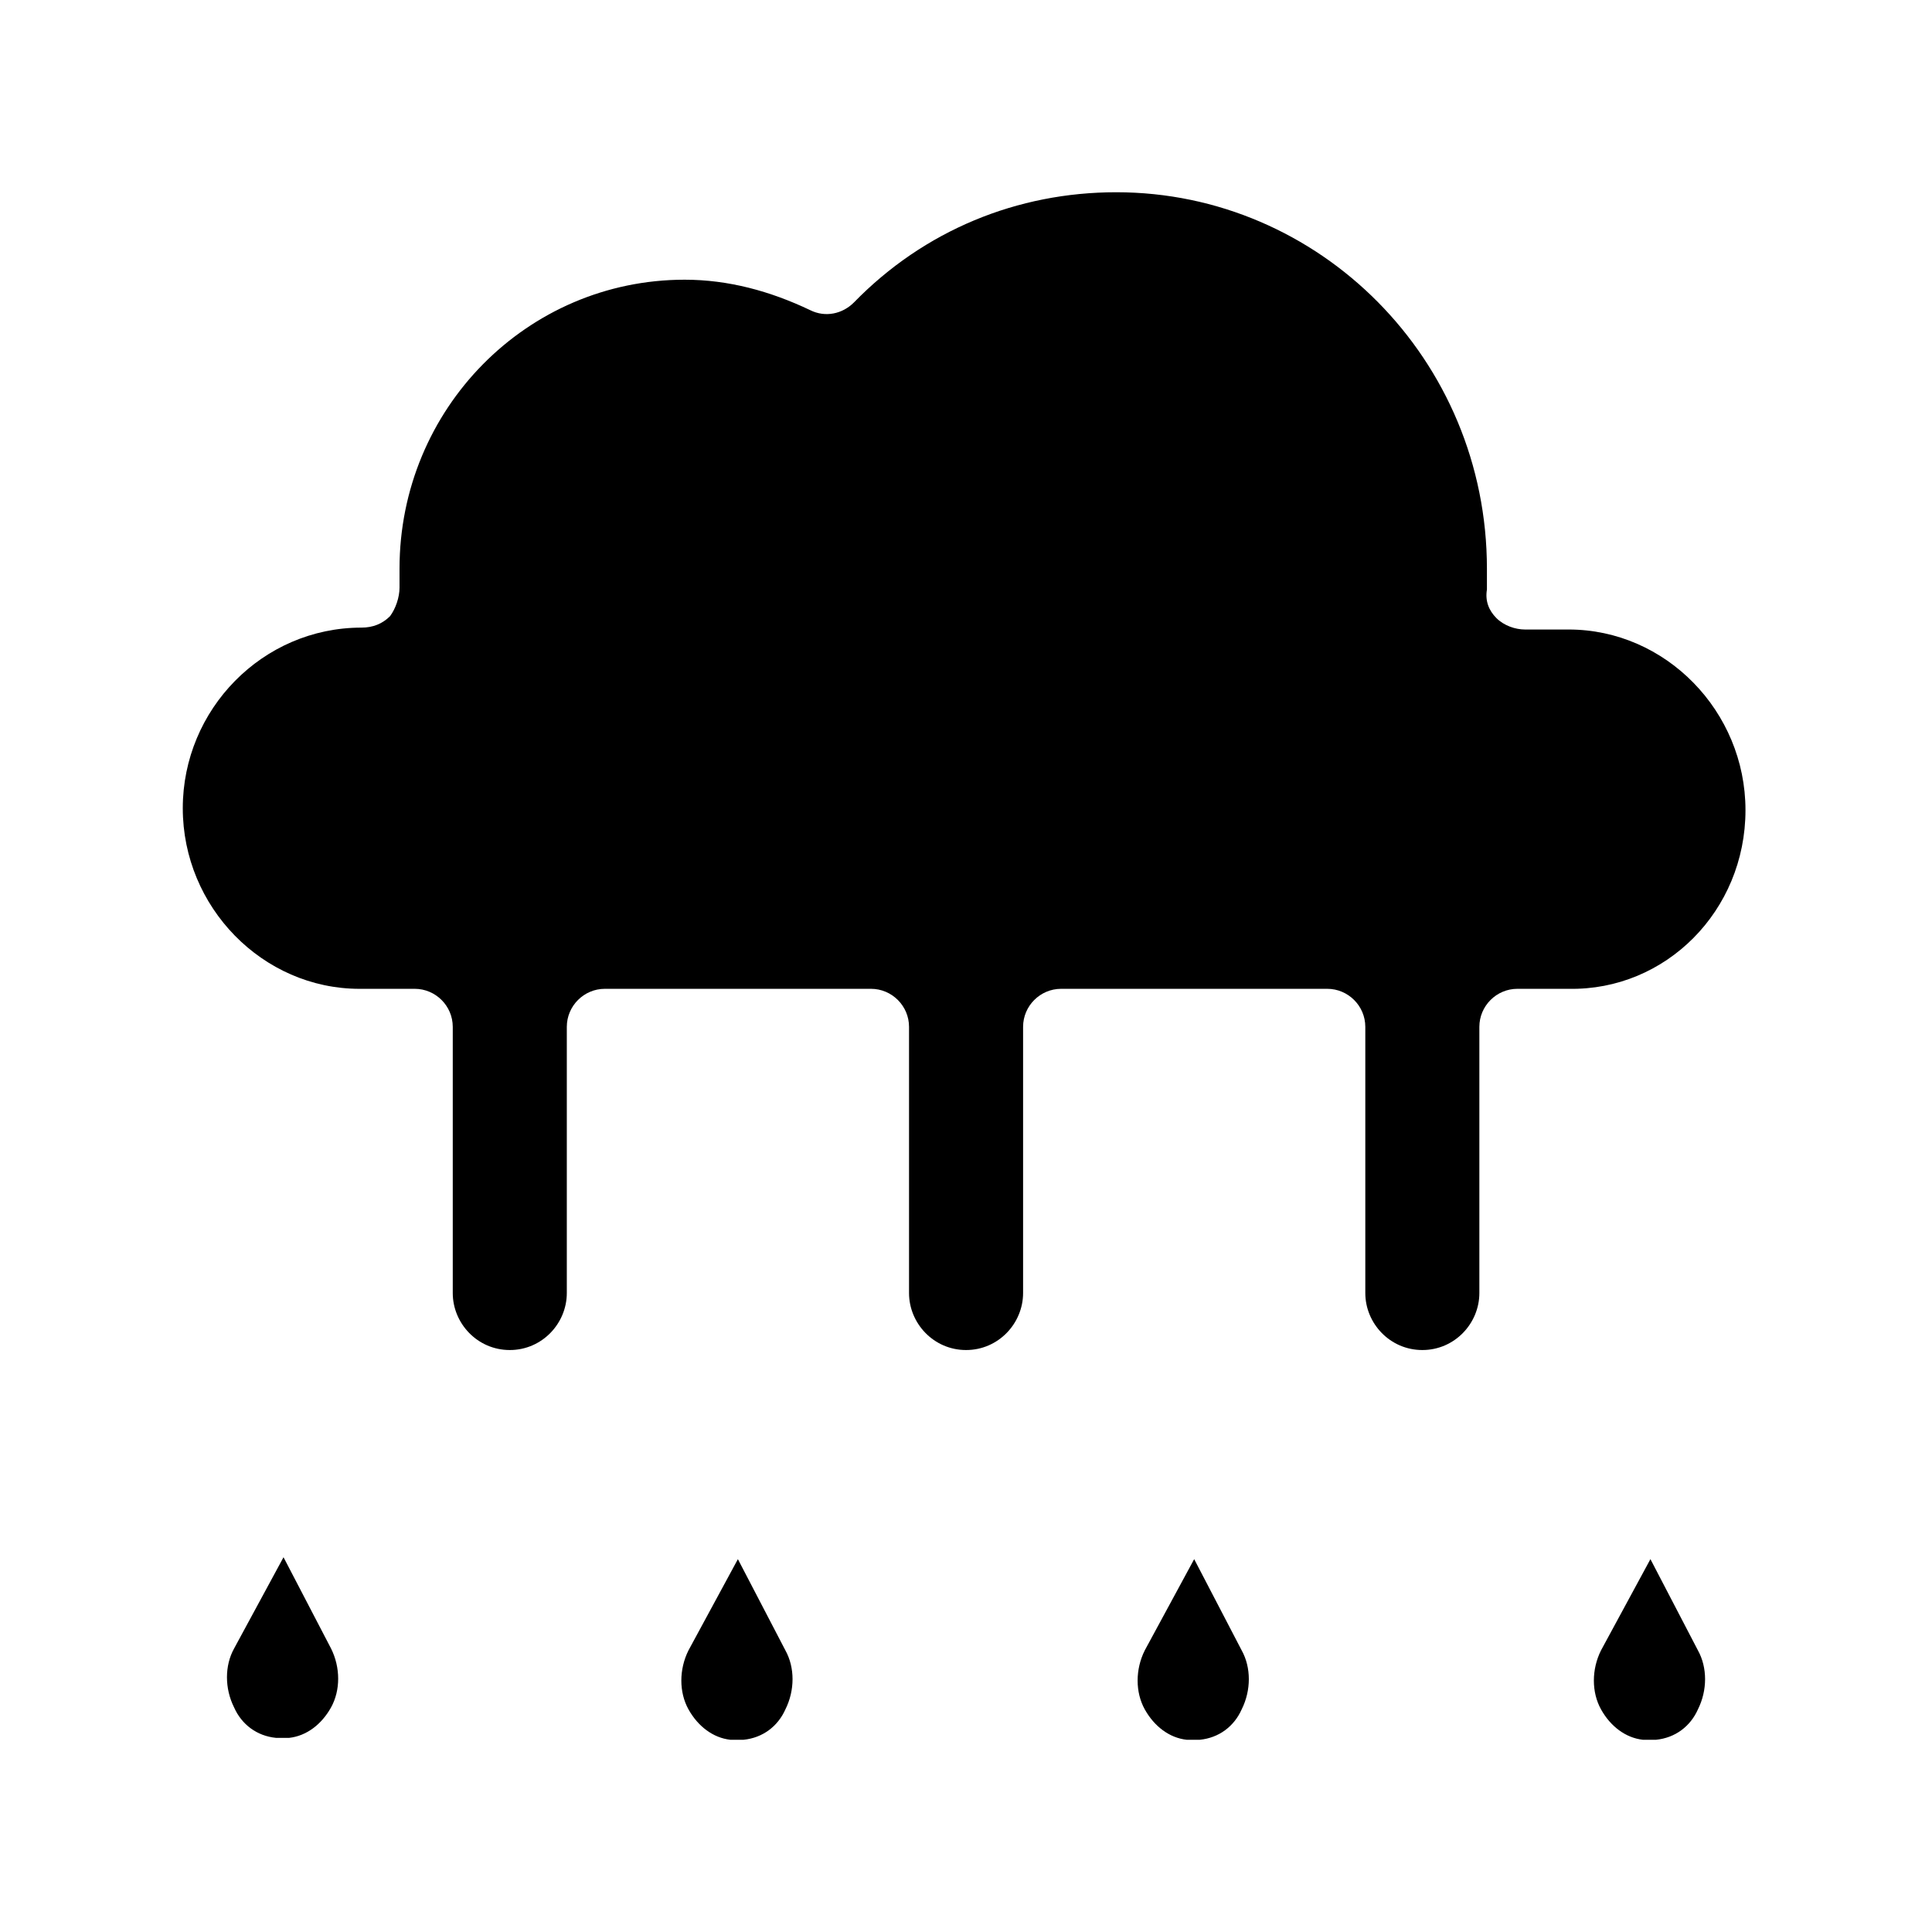 <?xml version="1.0" encoding="UTF-8"?>
<!-- Uploaded to: ICON Repo, www.svgrepo.com, Generator: ICON Repo Mixer Tools -->
<svg fill="#000000" width="800px" height="800px" version="1.1" viewBox="144 144 512 512" xmlns="http://www.w3.org/2000/svg">
 <path d="m231.73 580.87c2.519 5.039 2.519 11.082 0 15.617-2.519 4.535-6.551 7.559-11.082 8.062h-3.527c-5.039-0.504-9.07-3.527-11.082-8.062-2.519-5.039-2.519-11.082 0-15.617l13.098-24.184zm107.82-23.68-13.098 24.184c-2.519 5.039-2.519 11.082 0 15.617 2.519 4.535 6.551 7.559 11.082 8.062h3.527c5.039-0.504 9.07-3.527 11.082-8.062 2.519-5.039 2.519-11.082 0-15.617zm267.02-198.5c0-26.199-21.16-47.863-46.855-47.863h-11.586c-2.519 0-5.543-1.008-7.559-3.023s-3.023-4.535-2.519-7.559v-2.016-3.527c0-55.418-44.336-99.754-98.242-99.754-26.199 0-50.883 10.078-69.527 29.223-3.023 3.023-7.559 4.031-11.586 2.016-10.578-5.039-21.664-8.062-33.25-8.062-41.816 0-75.57 34.258-75.57 76.578v4.031 1.008c0 2.519-1.008 5.543-2.519 7.559-2.016 2.016-4.535 3.023-7.559 3.023-26.199 0-47.359 21.664-47.359 47.863 0 26.199 21.16 47.863 46.855 47.863l14.613-0.004c5.543 0 10.078 4.535 10.078 10.078v70.535c0 8.062 6.551 15.113 15.113 15.113 8.566 0 15.113-7.055 15.113-15.113v-70.535c0-5.543 4.535-10.078 10.078-10.078h70.535c5.543 0 10.078 4.535 10.078 10.078v70.535c0 8.062 6.551 15.113 15.113 15.113 8.566 0 15.113-7.055 15.113-15.113v-70.535c0-5.543 4.535-10.078 10.078-10.078h70.535c5.543 0 10.078 4.535 10.078 10.078v70.535c0 8.062 6.551 15.113 15.113 15.113 8.566 0 15.113-7.055 15.113-15.113v-70.535c0-5.543 4.535-10.078 10.078-10.078h13.602c25.688 0.504 46.844-20.656 46.844-47.355zm-146.1 198.5-13.098 24.184c-2.519 5.039-2.519 11.082 0 15.617 2.519 4.535 6.551 7.559 11.082 8.062h3.527c5.039-0.504 9.07-3.527 11.082-8.062 2.519-5.039 2.519-11.082 0-15.617zm120.91 0-13.098 24.184c-2.519 5.039-2.519 11.082 0 15.617 2.519 4.535 6.551 7.559 11.082 8.062h3.527c5.039-0.504 9.07-3.527 11.082-8.062 2.519-5.039 2.519-11.082 0-15.617z"/>
</svg>